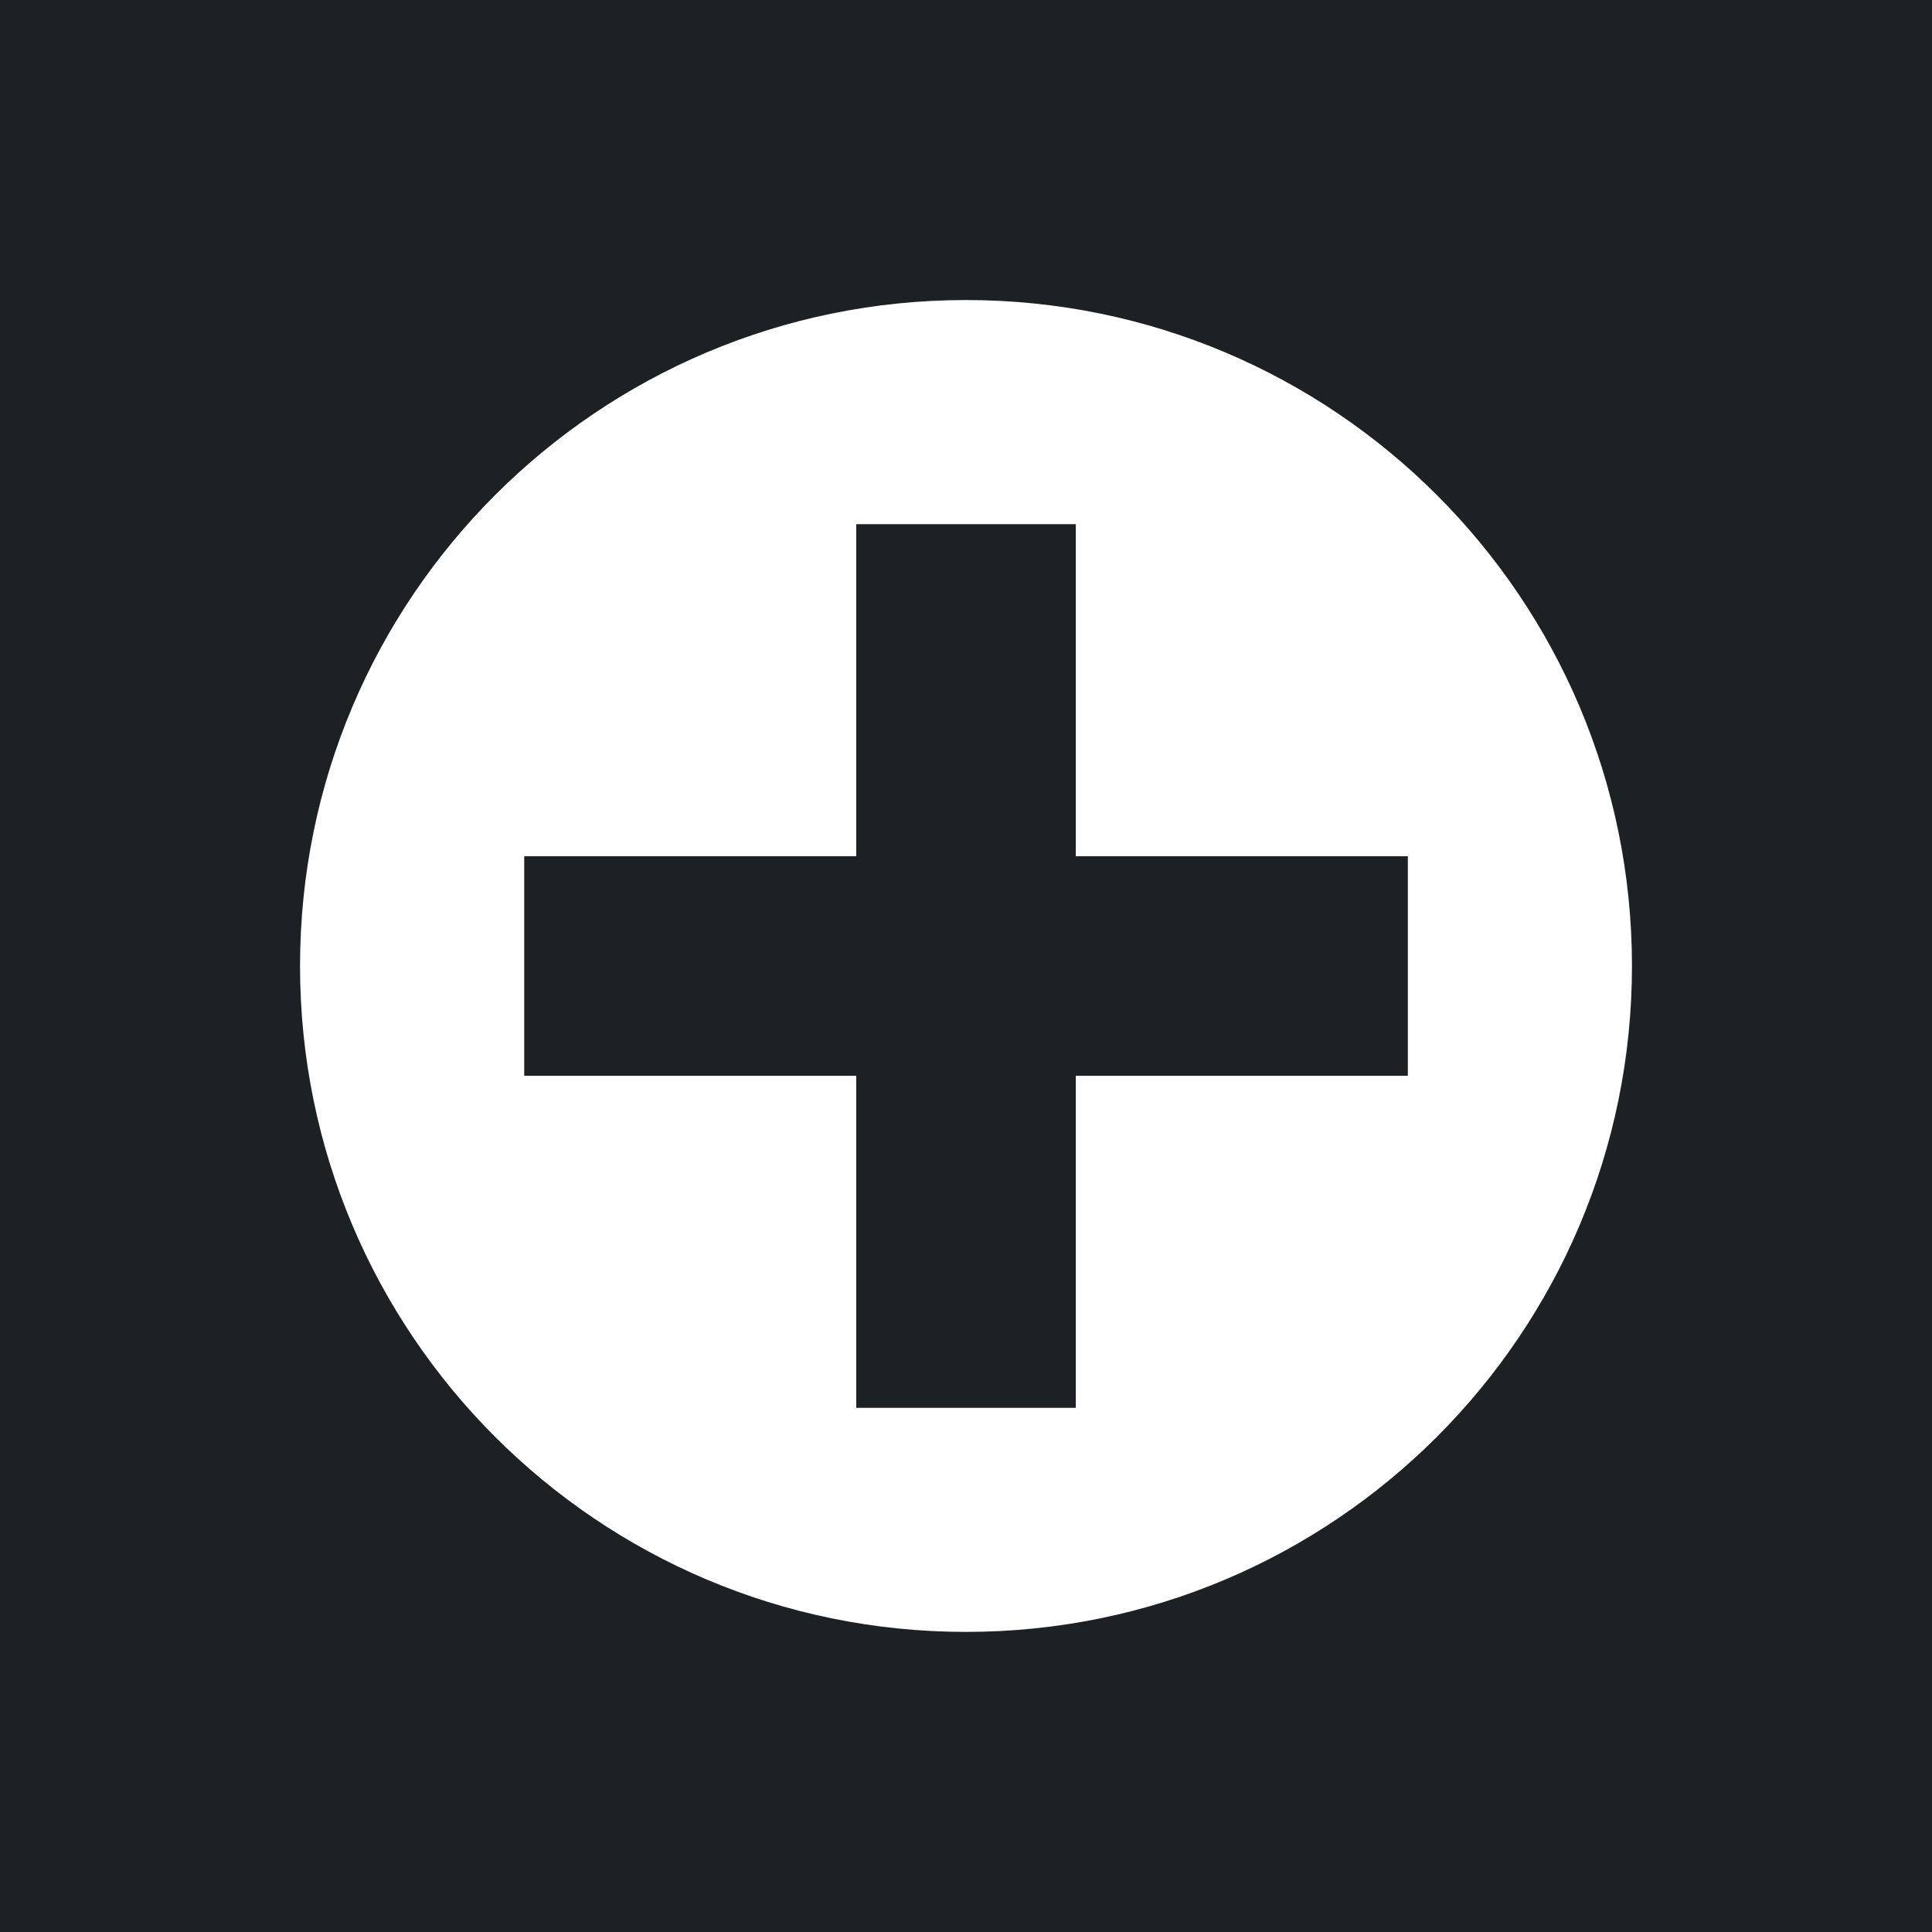 <svg width="30" height="30" viewBox="0 0 30 30" fill="none" xmlns="http://www.w3.org/2000/svg">
<path d="M30 0H0V30H30V0Z" fill="#1E2123"/>
<path d="M15 4.659C9.289 4.659 4.659 9.288 4.659 15C4.659 20.71 9.289 25.34 15 25.34C20.711 25.34 25.341 20.71 25.341 15C25.341 9.288 20.711 4.659 15 4.659ZM21.861 16.705H16.705V21.861H13.296V16.705H8.14V13.295H13.296V8.139H16.705V13.295H21.861V16.705Z" fill="white"/>
</svg>
